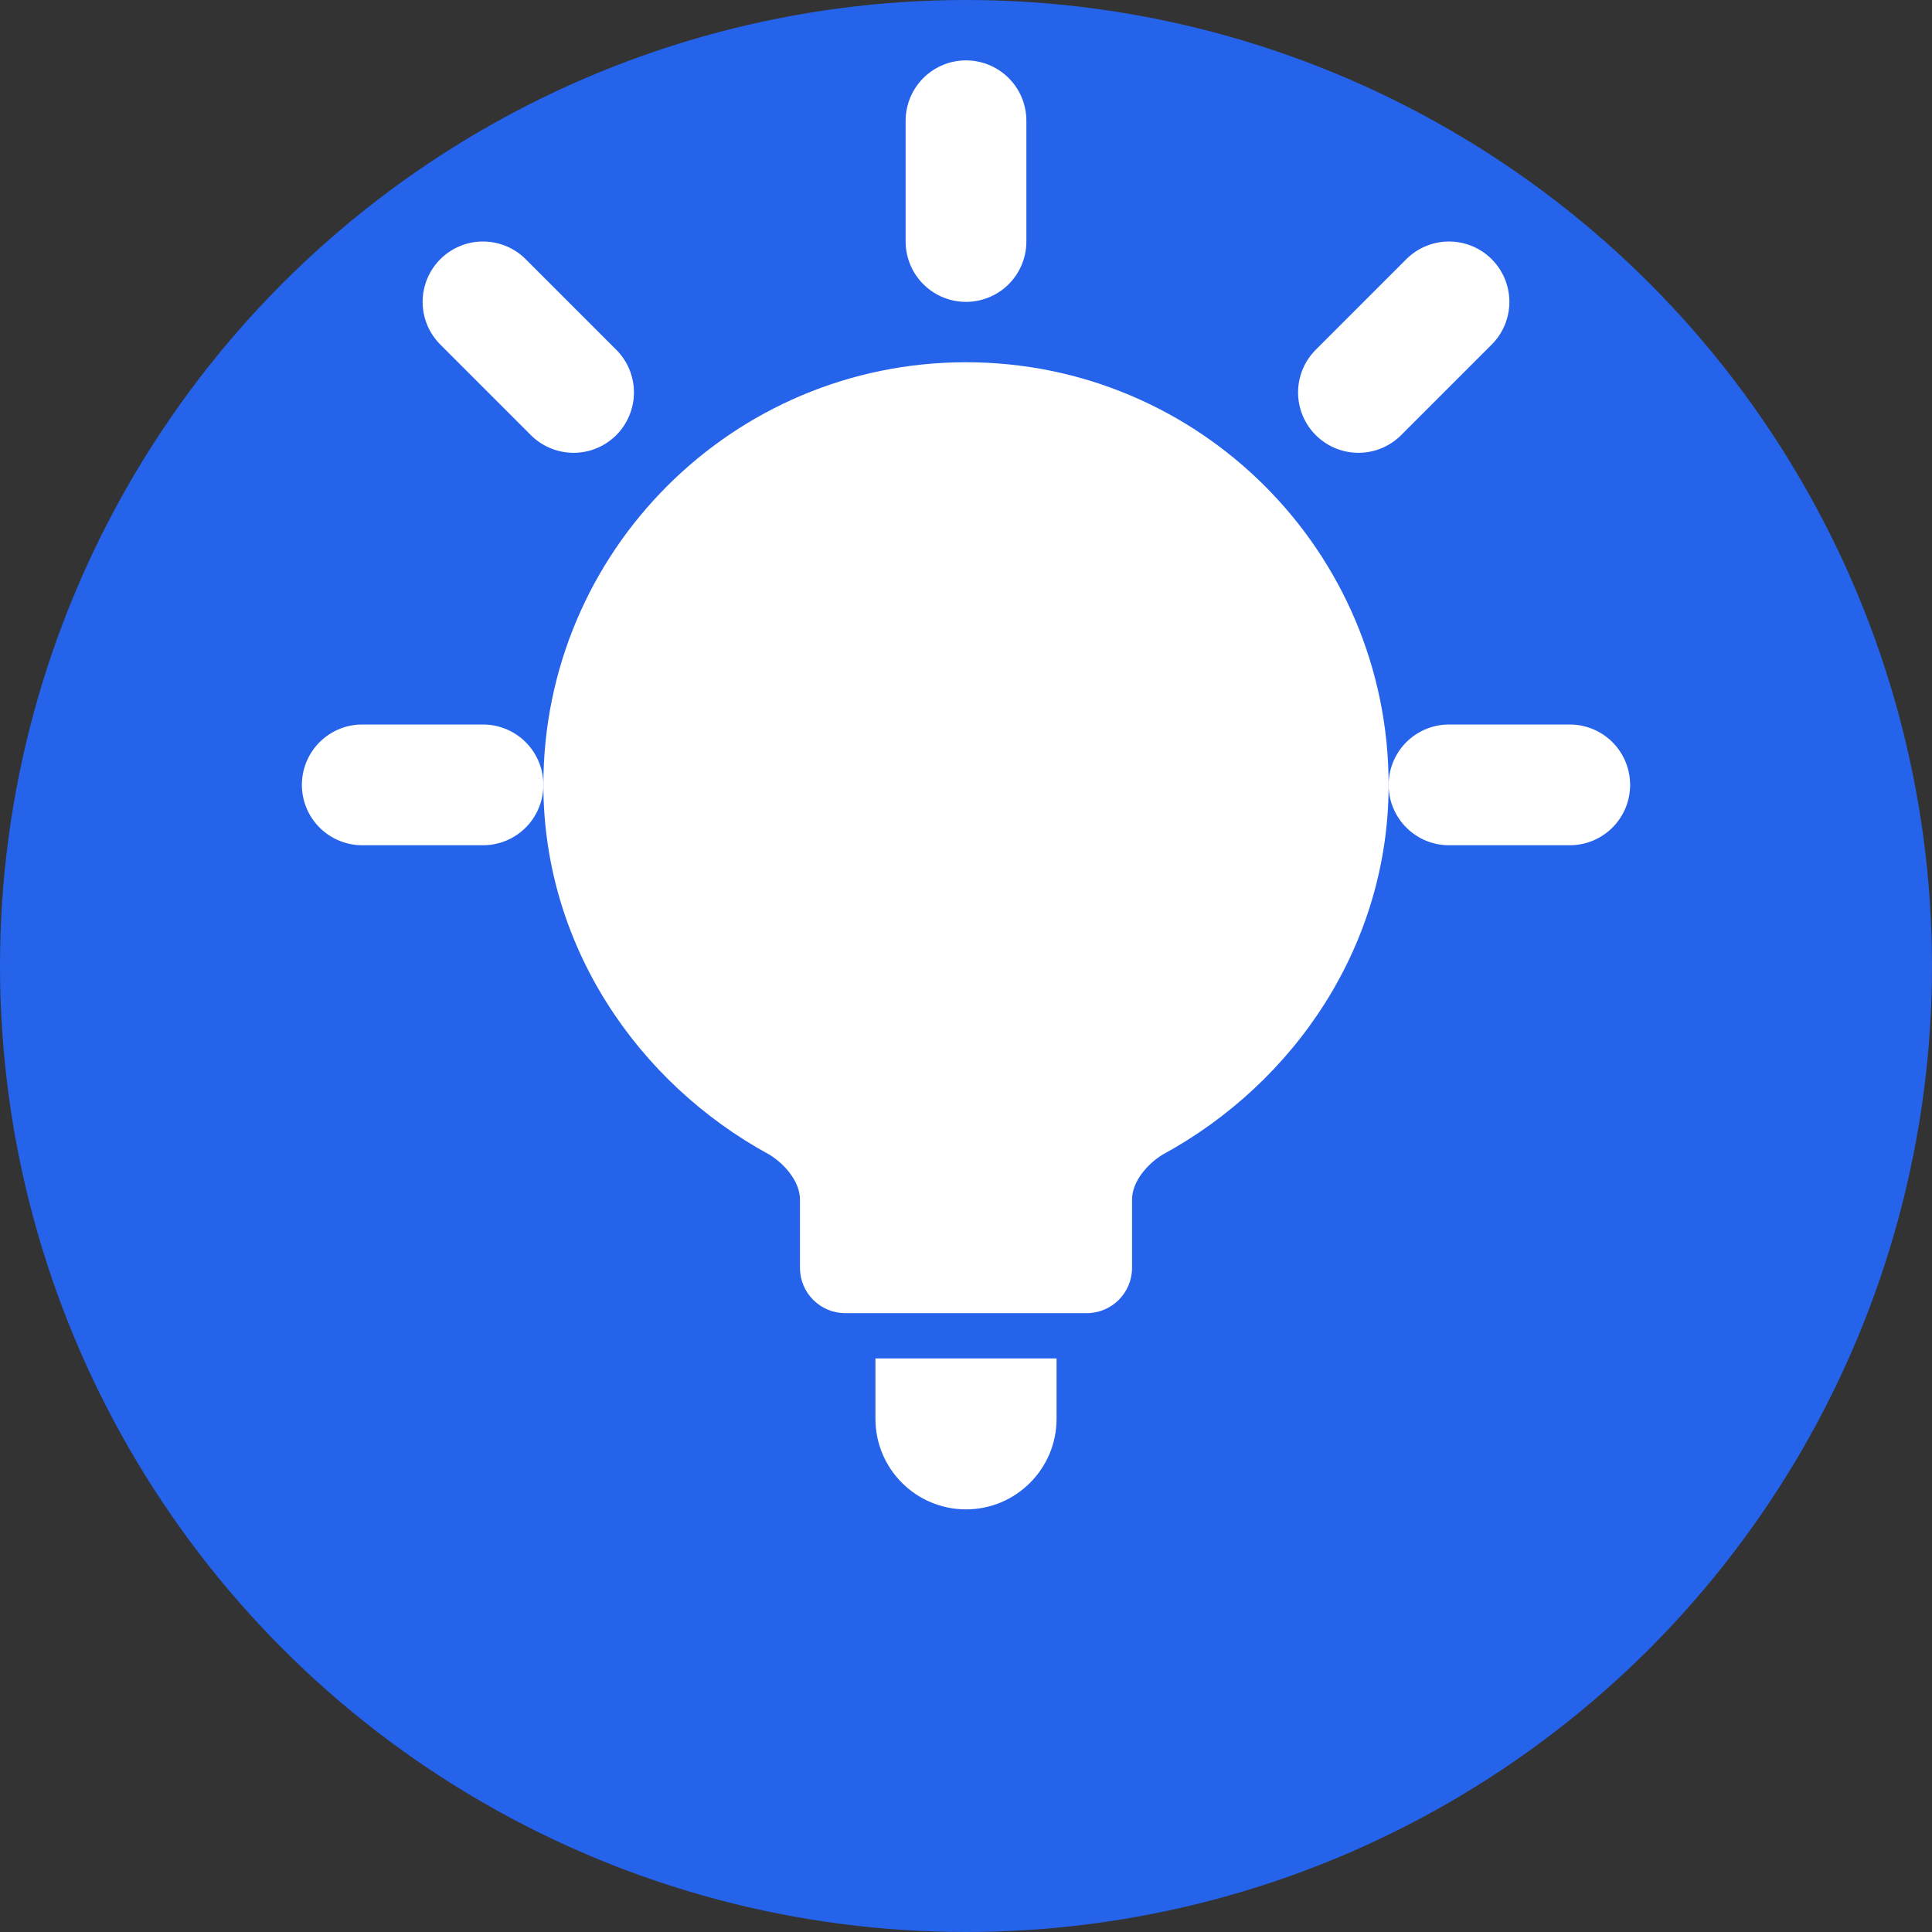 <?xml version="1.0" encoding="UTF-8"?>
<svg width="32" height="32" viewBox="0 0 32 32" fill="none" xmlns="http://www.w3.org/2000/svg">
  <rect x="0" y="0" width="32" height="32" fill="#333333" stroke="none"/>
  <!-- Fondo circular -->
  <circle cx="16" cy="16" r="16" fill="#2563eb"/>
  
  <!-- Bombilla estilizada -->
  <path d="M16 6C12.134 6 9 9.134 9 13C9 15.642 10.544 17.93 12.75 19.128C13 19.284 13.25 19.572 13.25 19.87V21C13.25 21.414 13.586 21.75 14 21.75H18C18.414 21.75 18.75 21.414 18.75 21V19.87C18.75 19.572 19 19.284 19.25 19.128C21.456 17.93 23 15.642 23 13C23 9.134 19.866 6 16 6Z" fill="white"/>
  
  <!-- Base de la bombilla -->
  <path d="M14.5 22.5H17.5V23.5C17.5 24.328 16.828 25 16 25C15.172 25 14.5 24.328 14.5 23.5V22.5Z" fill="white"/>
  
  <!-- Destellos -->
  <path d="M16 4V2M24 13H26M6 13H8M22.5 6.5L24 5M9.5 6.5L8 5" stroke="white" stroke-width="2" stroke-linecap="round"/>
</svg>